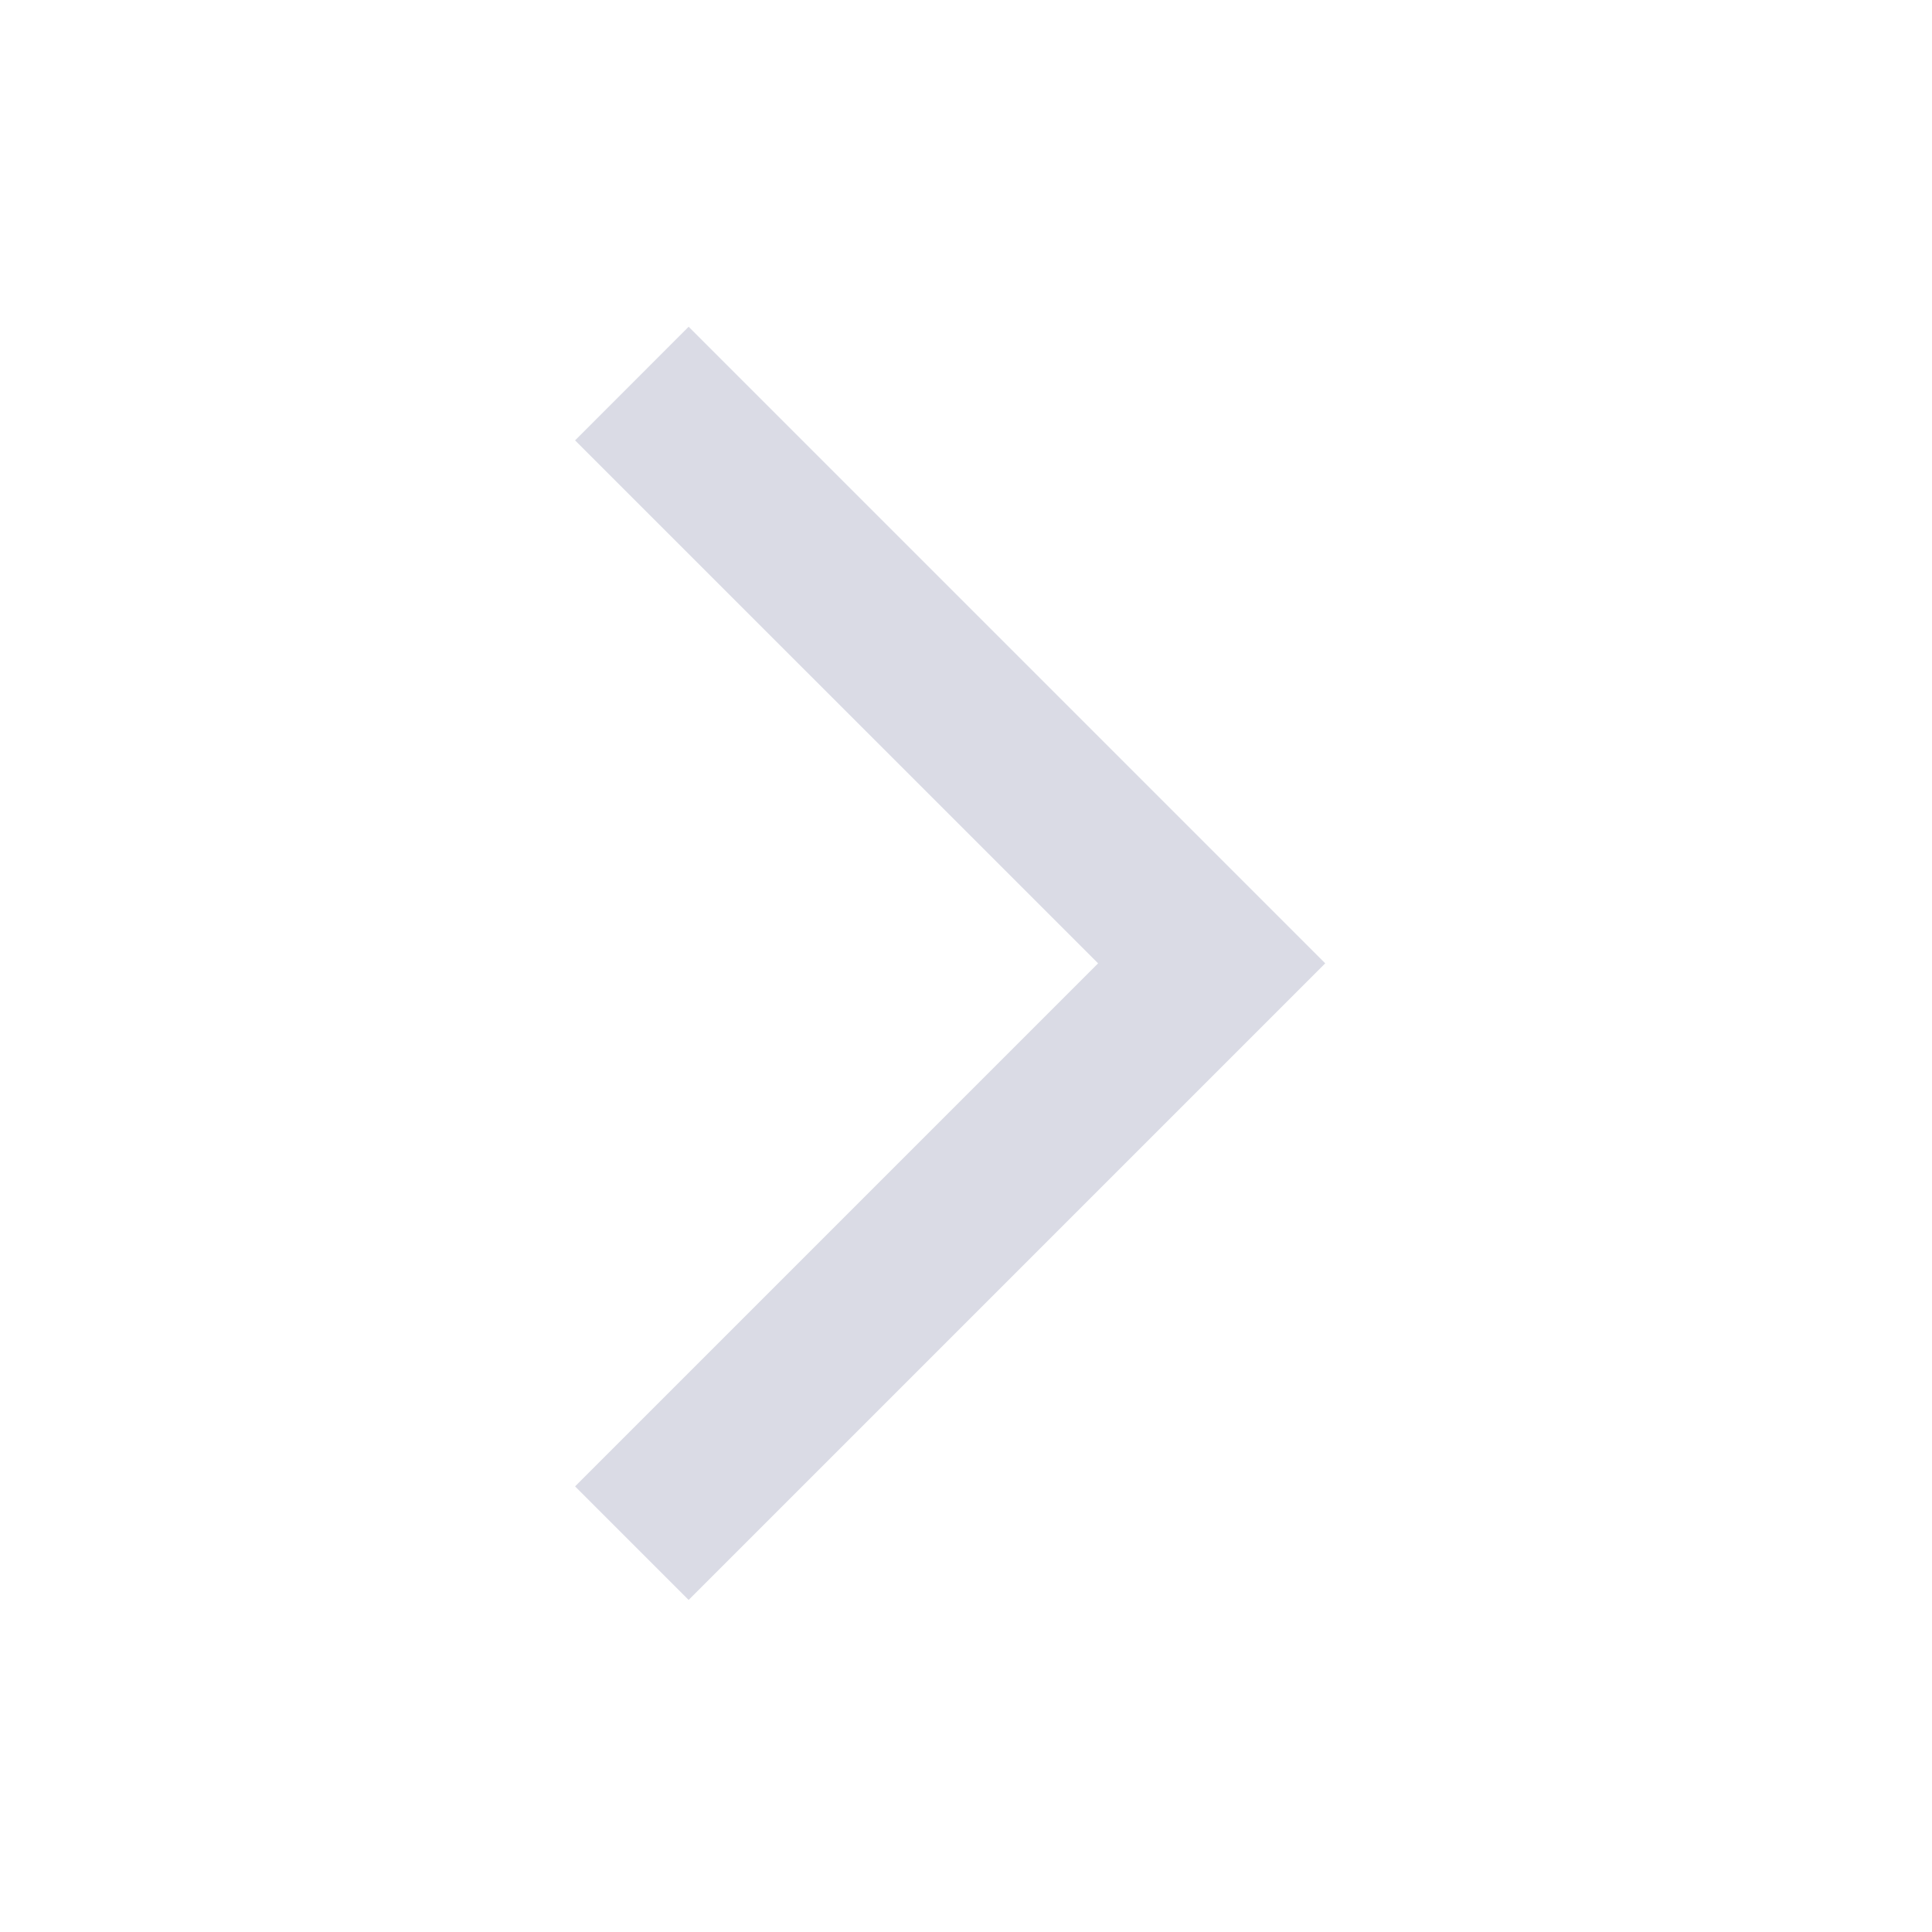 <?xml version="1.0" encoding="UTF-8"?> <svg xmlns="http://www.w3.org/2000/svg" width="32" height="32" viewBox="0 0 32 32" fill="none"> <path d="M18.188 15.956L9.525 7.294L11.406 5.412L21.95 15.956L11.406 26.5L9.525 24.619L18.188 15.956Z" fill="#DADBE5"></path> </svg> 